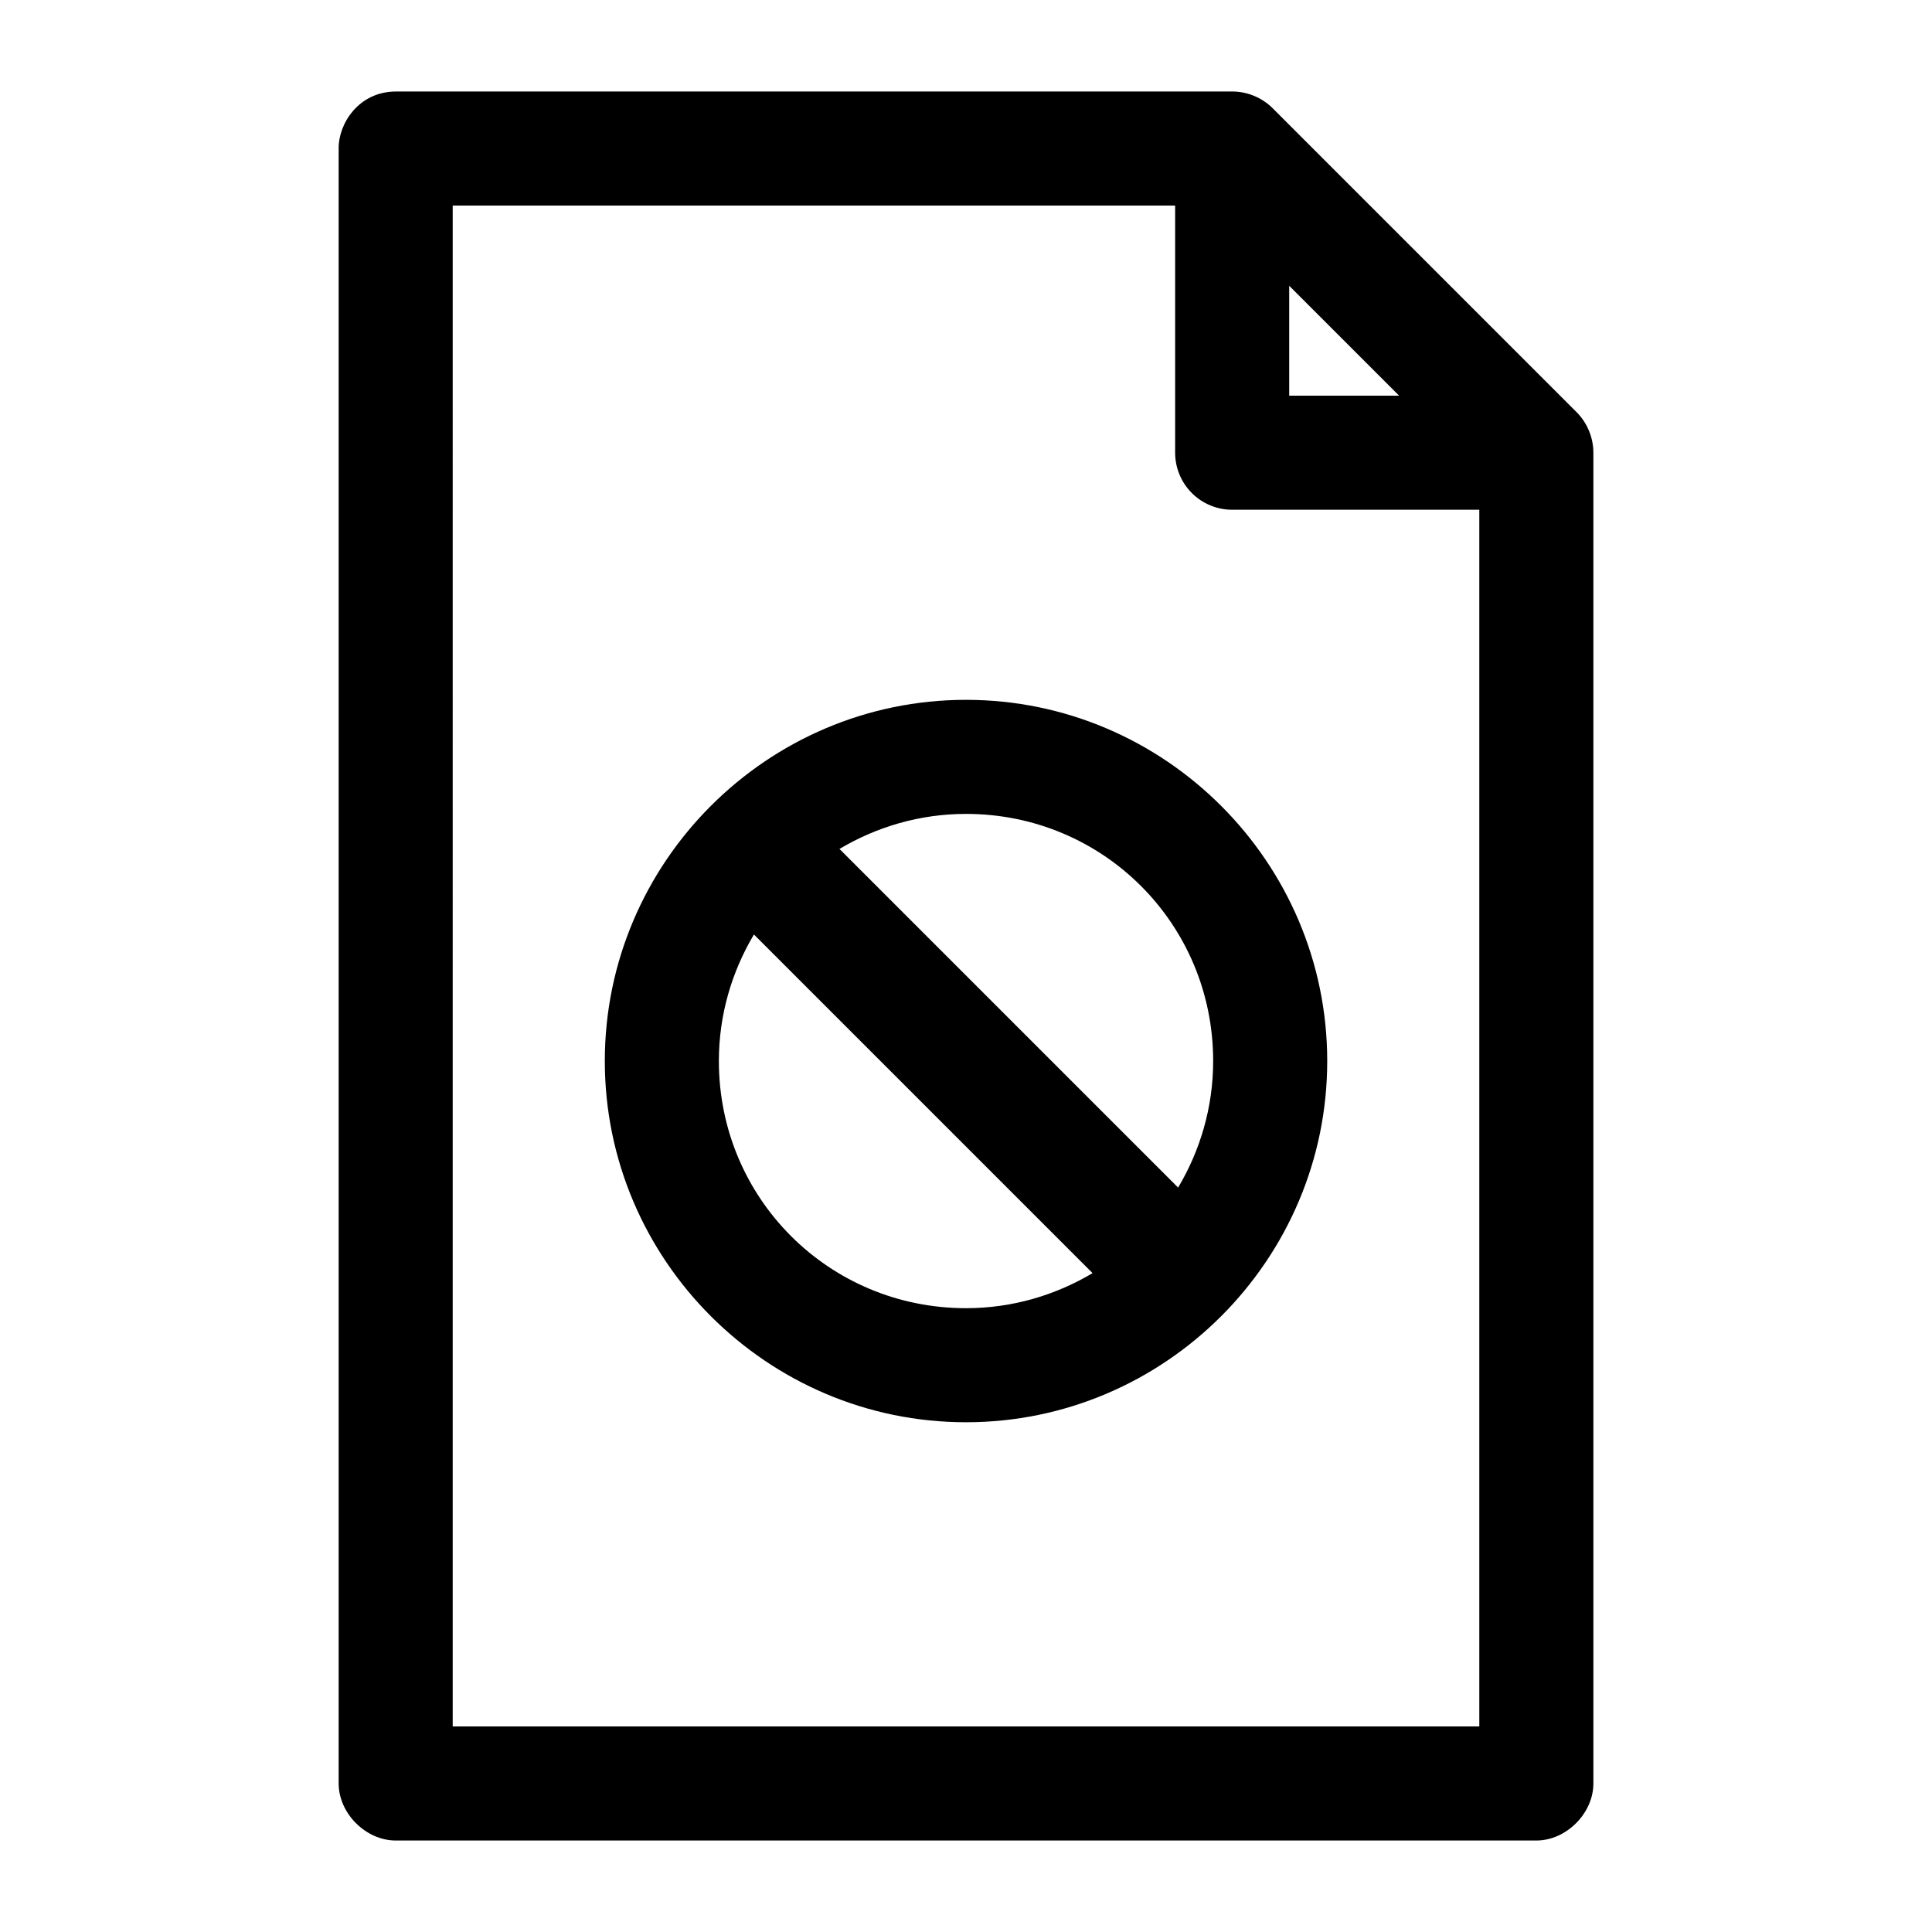 <?xml version="1.0" encoding="UTF-8"?>
<!-- Uploaded to: SVG Repo, www.svgrepo.com, Generator: SVG Repo Mixer Tools -->
<svg fill="#000000" width="800px" height="800px" version="1.1" viewBox="144 144 512 512" xmlns="http://www.w3.org/2000/svg">
 <path d="m248.86 168.25c-9.816 0.051-15.18 8.516-15.113 15.113v433.28c0 7.914 7.199 15.113 15.113 15.113h302.29c7.914 0 15.113-7.199 15.113-15.113v-352.67c0-3.961-1.613-7.898-4.41-10.707l-80.609-80.609c-2.805-2.797-6.746-4.418-10.707-4.41h-221.68zm15.113 30.23h191.45v65.496c0 4.008 1.594 7.852 4.426 10.688 2.836 2.832 6.68 4.426 10.688 4.426h65.496v322.44h-272.06zm221.68 21.254 29.125 29.125h-29.125zm-85.648 109.73c-52.688 0-95.723 43.035-95.723 95.723s43.035 95.723 95.723 95.723 95.723-43.035 95.723-95.723-43.035-95.723-95.723-95.723zm0 30.227c36.352 0 65.496 29.145 65.496 65.496 0 12.305-3.461 23.734-9.289 33.535l-89.742-89.742c9.801-5.828 21.23-9.289 33.535-9.289zm-56.207 31.961 89.742 89.742c-9.801 5.828-21.23 9.289-33.535 9.289-36.352 0-65.496-29.145-65.496-65.496 0-12.305 3.461-23.73 9.289-33.535z"/>
</svg>